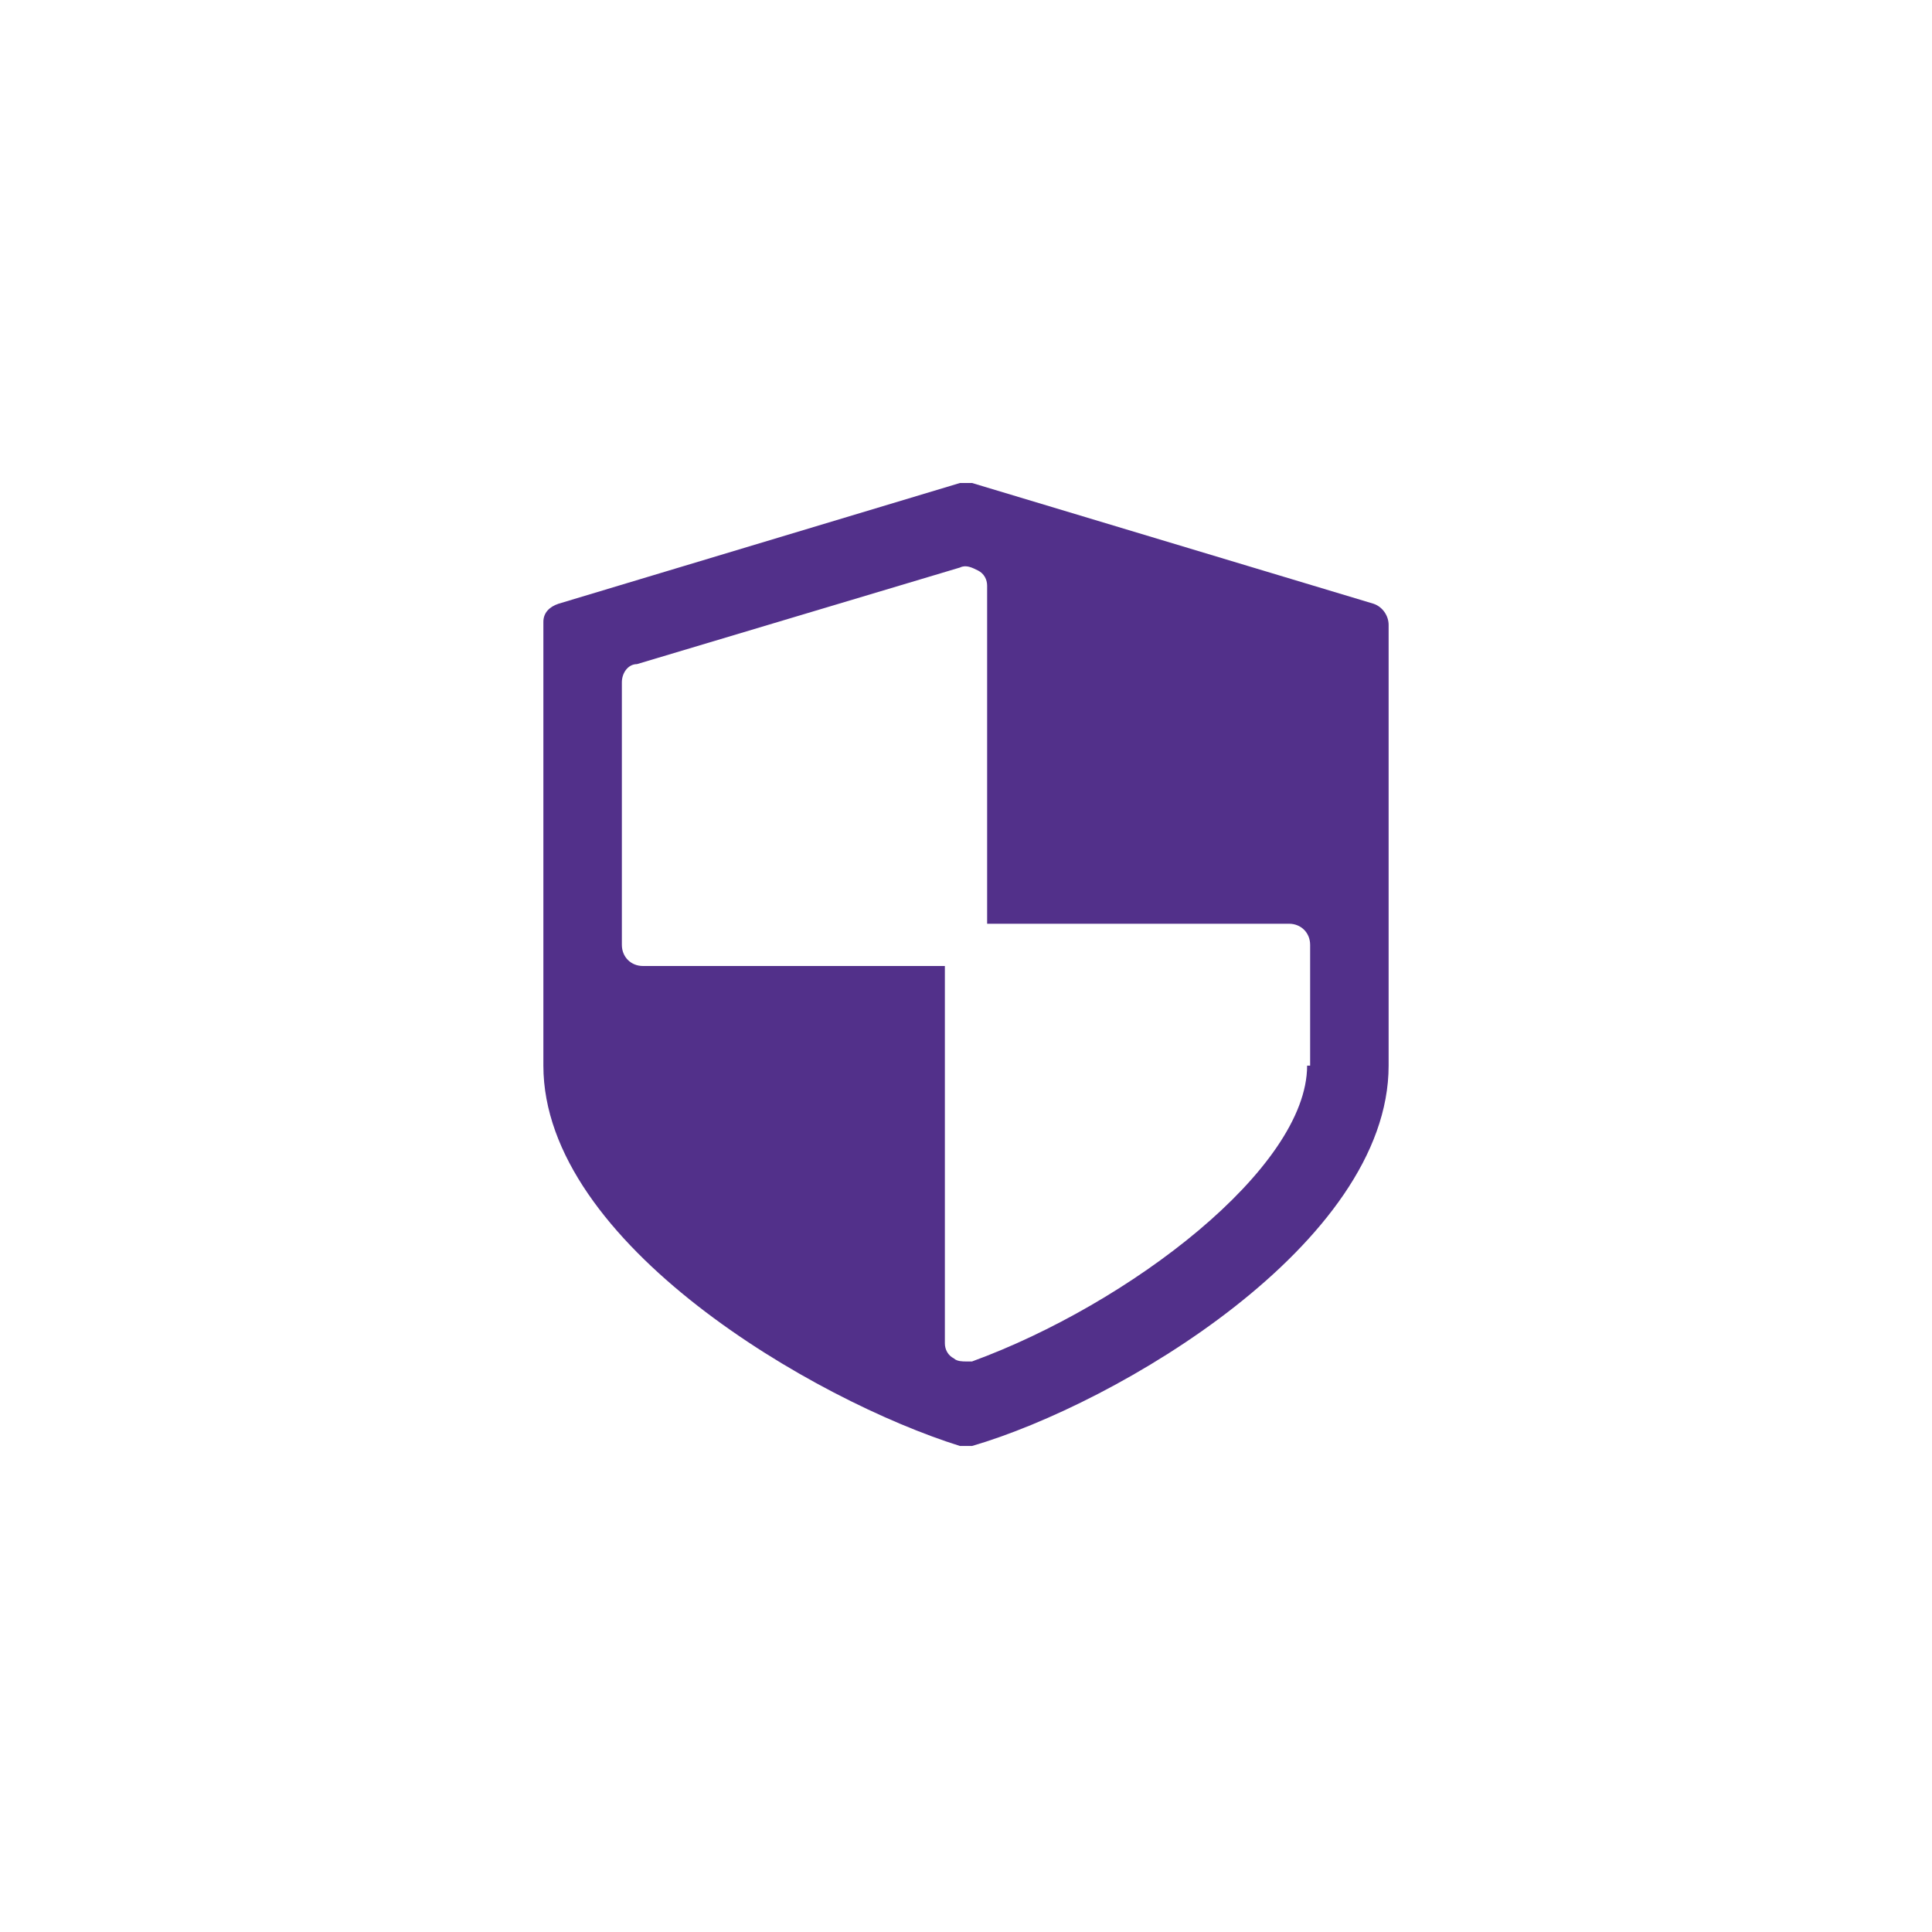 <?xml version="1.0" encoding="utf-8"?>
<!-- Generator: Adobe Illustrator 19.0.0, SVG Export Plug-In . SVG Version: 6.00 Build 0)  -->
<svg version="1.1" id="Layer_1" xmlns="http://www.w3.org/2000/svg" xmlns:xlink="http://www.w3.org/1999/xlink" x="0px" y="0px"
	 viewBox="0 0 64 64" style="enable-background:new 0 0 64 64;" xml:space="preserve">
<style type="text/css">
	.st0{fill:#52308A;}
</style>
<g>
	<g>
		<g>
			<path class="st0" d="M45.5,20l-13.3-4c-0.1,0-0.3,0-0.4,0l-13.3,4c-0.3,0.1-0.5,0.3-0.5,0.6v14.7c0,5.9,9,11.1,13.8,12.6
				c0.1,0,0.1,0,0.2,0c0.1,0,0.1,0,0.2,0C37,46.5,46,41.2,46,35.3V20.7C46,20.4,45.8,20.1,45.5,20z M43.3,35.3
				c0,3.4-5.9,7.9-11.1,9.8c-0.1,0-0.1,0-0.2,0c-0.1,0-0.3,0-0.4-0.1c-0.2-0.1-0.3-0.3-0.3-0.5V32h-10c-0.4,0-0.7-0.3-0.7-0.7v-8.7
				c0-0.3,0.2-0.6,0.5-0.6l10.7-3.2c0.2-0.1,0.4,0,0.6,0.1c0.2,0.1,0.3,0.3,0.3,0.5v11.2h10c0.4,0,0.7,0.3,0.7,0.7V35.3L43.3,35.3z"
				/>
		</g>
	</g>
</g>
</svg>

